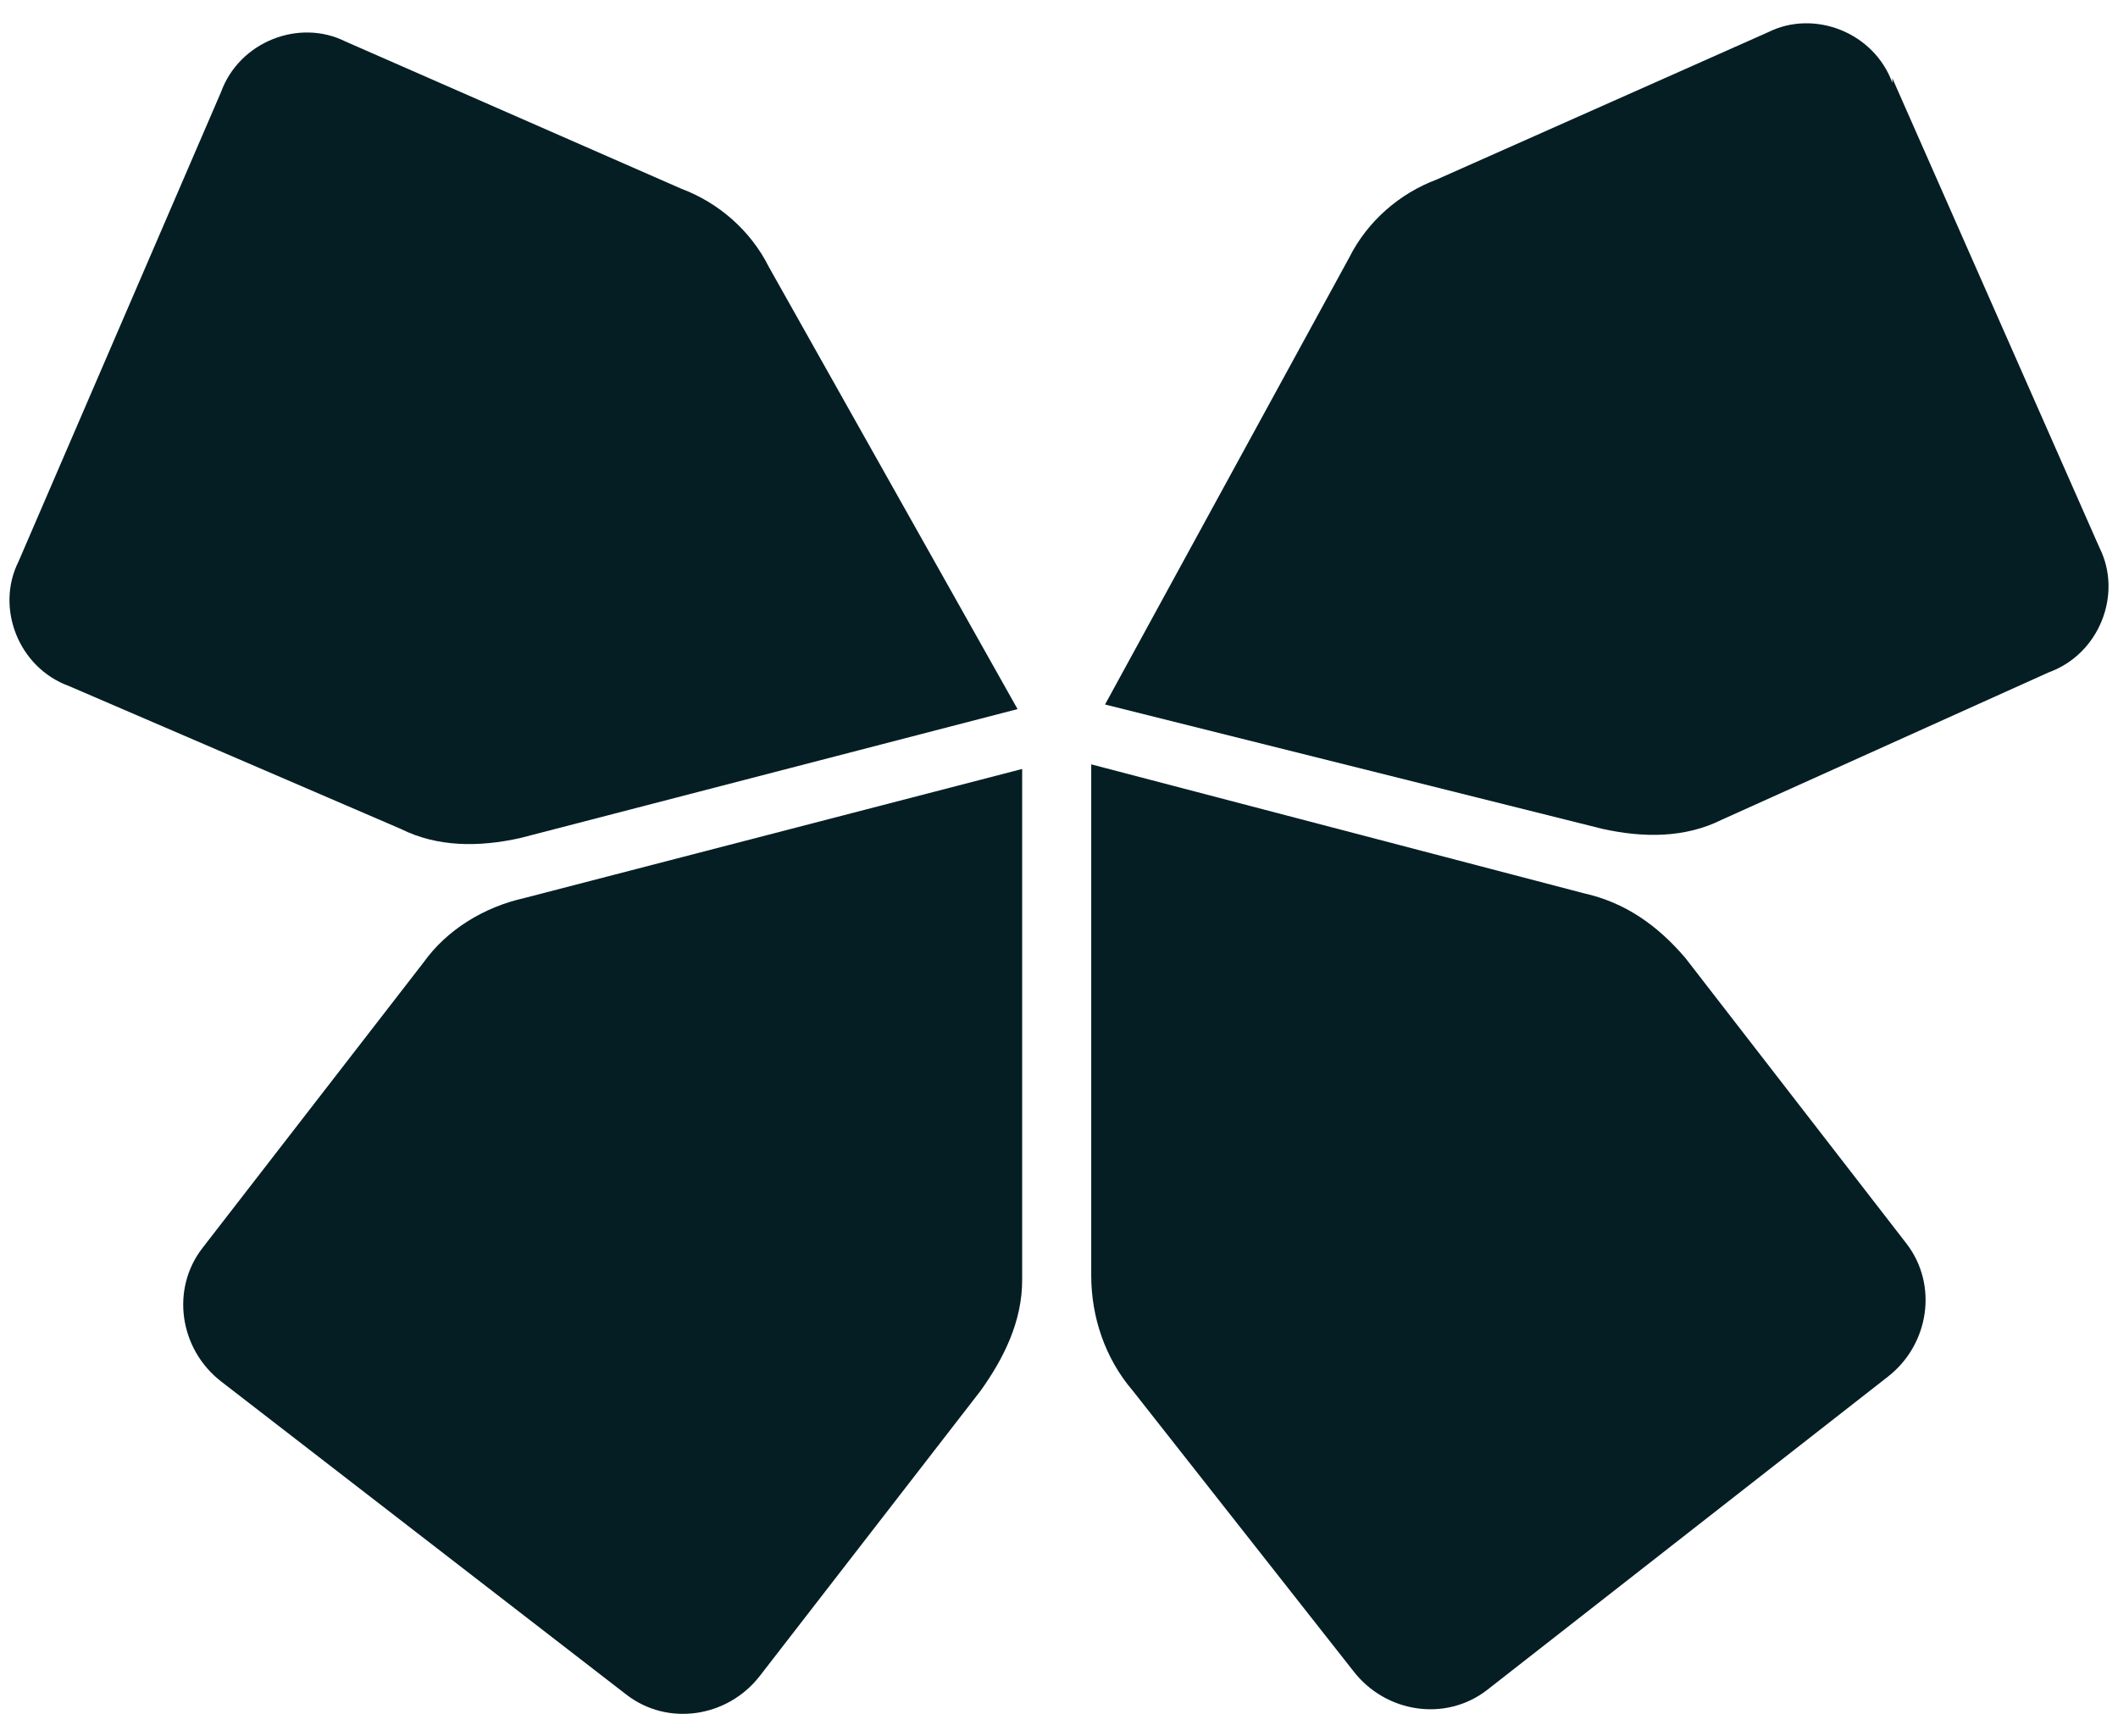 <?xml version="1.0" encoding="UTF-8"?>
<svg id="Ebene_1" xmlns="http://www.w3.org/2000/svg" width="46" height="37.7" version="1.1" viewBox="0 0 46 37.7">
  <!-- Generator: Adobe Illustrator 29.5.0, SVG Export Plug-In . SVG Version: 2.1.0 Build 137)  -->
  <path d="M13.6,36.8l-8.8-6.8c-.9-.7-1.1-2-.4-2.9l4.8-6.2c.5-.7,1.3-1.2,2.2-1.4l10.8-2.8v11.1c0,.9-.4,1.7-.9,2.4l-4.8,6.2c-.7.9-2,1.1-2.9.4Z" fill="#041e24"/>
  <path d="M41.1,1.7l4.5,10.2c.5,1,0,2.3-1.1,2.7l-7.1,3.2c-.8.4-1.7.4-2.6.2l-10.8-2.7,5.3-9.7c.4-.8,1.1-1.4,1.9-1.7l7.2-3.2c1-.5,2.3,0,2.7,1.1Z" fill="#041e24"/>
  <path d="M41,29.9l-8.7,6.8c-.9.7-2.2.5-2.9-.4l-4.8-6.1c-.6-.7-.9-1.6-.9-2.5v-11.1c0,0,10.7,2.8,10.7,2.8.9.2,1.6.7,2.2,1.4l4.8,6.2c.7.9.5,2.2-.4,2.9Z" fill="#041e24"/>
  <path d="M4.8,2L.4,12.2c-.5,1,0,2.3,1.1,2.7l7.2,3.1c.8.4,1.7.4,2.6.2l10.8-2.8-5.4-9.6c-.4-.8-1.1-1.4-1.9-1.7L7.5.9c-1-.5-2.3,0-2.7,1.1Z" fill="#041e24"/>
</svg>